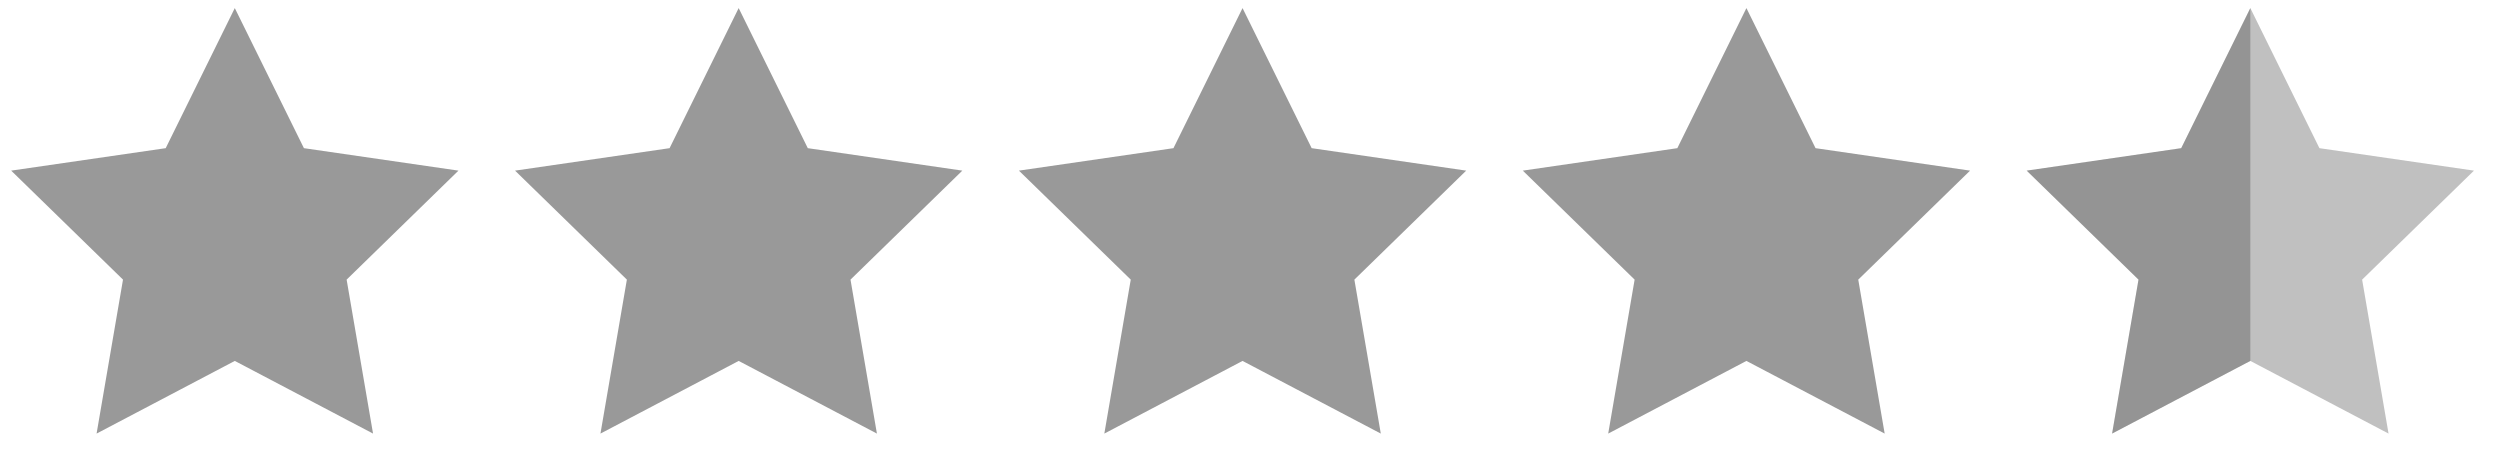 <?xml version="1.0" encoding="UTF-8" standalone="no"?>
<svg width="60px" height="11px" viewBox="0 0 60 11" version="1.1" xmlns="http://www.w3.org/2000/svg" xmlns:xlink="http://www.w3.org/1999/xlink">
    <!-- Generator: sketchtool 46.2 (44496) - http://www.bohemiancoding.com/sketch -->
    <title>A0E486DE-8E84-4068-8989-3428B613E993</title>
    <desc>Created with sketchtool.</desc>
    <defs></defs>
    <g id="Index-page-final" stroke="none" stroke-width="1" fill="none" fill-rule="evenodd">
        <g id="Desktop-HD_index_all_Jul-1440" transform="translate(-406, -352)" fill="#000000">
            <g id="Group-64" transform="translate(125, 310)">
                <g id="Group-62">
                    <g id="Group-15">
                        <g id="Group-10" transform="translate(280.992, 41.194)">
                            <g id="Group-48" transform="translate(0, 1)">
                                <polygon id="Star" fill-opacity="0.4" points="5.643 8.468 2.326 10.212 2.96 6.517 0.276 3.901 3.985 3.362 5.643 0 7.302 3.362 11.011 3.901 8.327 6.517 8.961 10.212"></polygon>
                                <polygon id="Star-Copy" fill-opacity="0.4" points="17.736 8.468 14.419 10.212 15.053 6.517 12.369 3.901 16.078 3.362 17.736 0 19.395 3.362 23.104 3.901 20.42 6.517 21.054 10.212"></polygon>
                                <polygon id="Star-Copy-2" fill-opacity="0.4" points="29.829 8.468 26.512 10.212 27.146 6.517 24.462 3.901 28.171 3.362 29.829 0 31.488 3.362 35.197 3.901 32.513 6.517 33.147 10.212"></polygon>
                                <polygon id="Star-Copy-3" fill-opacity="0.4" points="41.922 8.468 38.605 10.212 39.239 6.517 36.555 3.901 40.264 3.362 41.922 0 43.581 3.362 47.29 3.901 44.606 6.517 45.24 10.212"></polygon>
                                <polygon id="Star-Copy-4" opacity="0.247" points="54.016 8.468 50.698 10.212 51.332 6.517 48.648 3.901 52.357 3.362 54.016 0 55.674 3.362 59.383 3.901 56.699 6.517 57.333 10.212"></polygon>
                                <polygon id="Combined-Shape" fill-opacity="0.5" opacity="0.461" points="54.016 2.81220897e-15 52.357 3.362 48.648 3.901 51.332 6.517 50.698 10.212 54.016 8.468 54.016 2.66453526e-15"></polygon>
                            </g>
                        </g>
                    </g>
                </g>
            </g>
        </g>
    </g>
</svg>